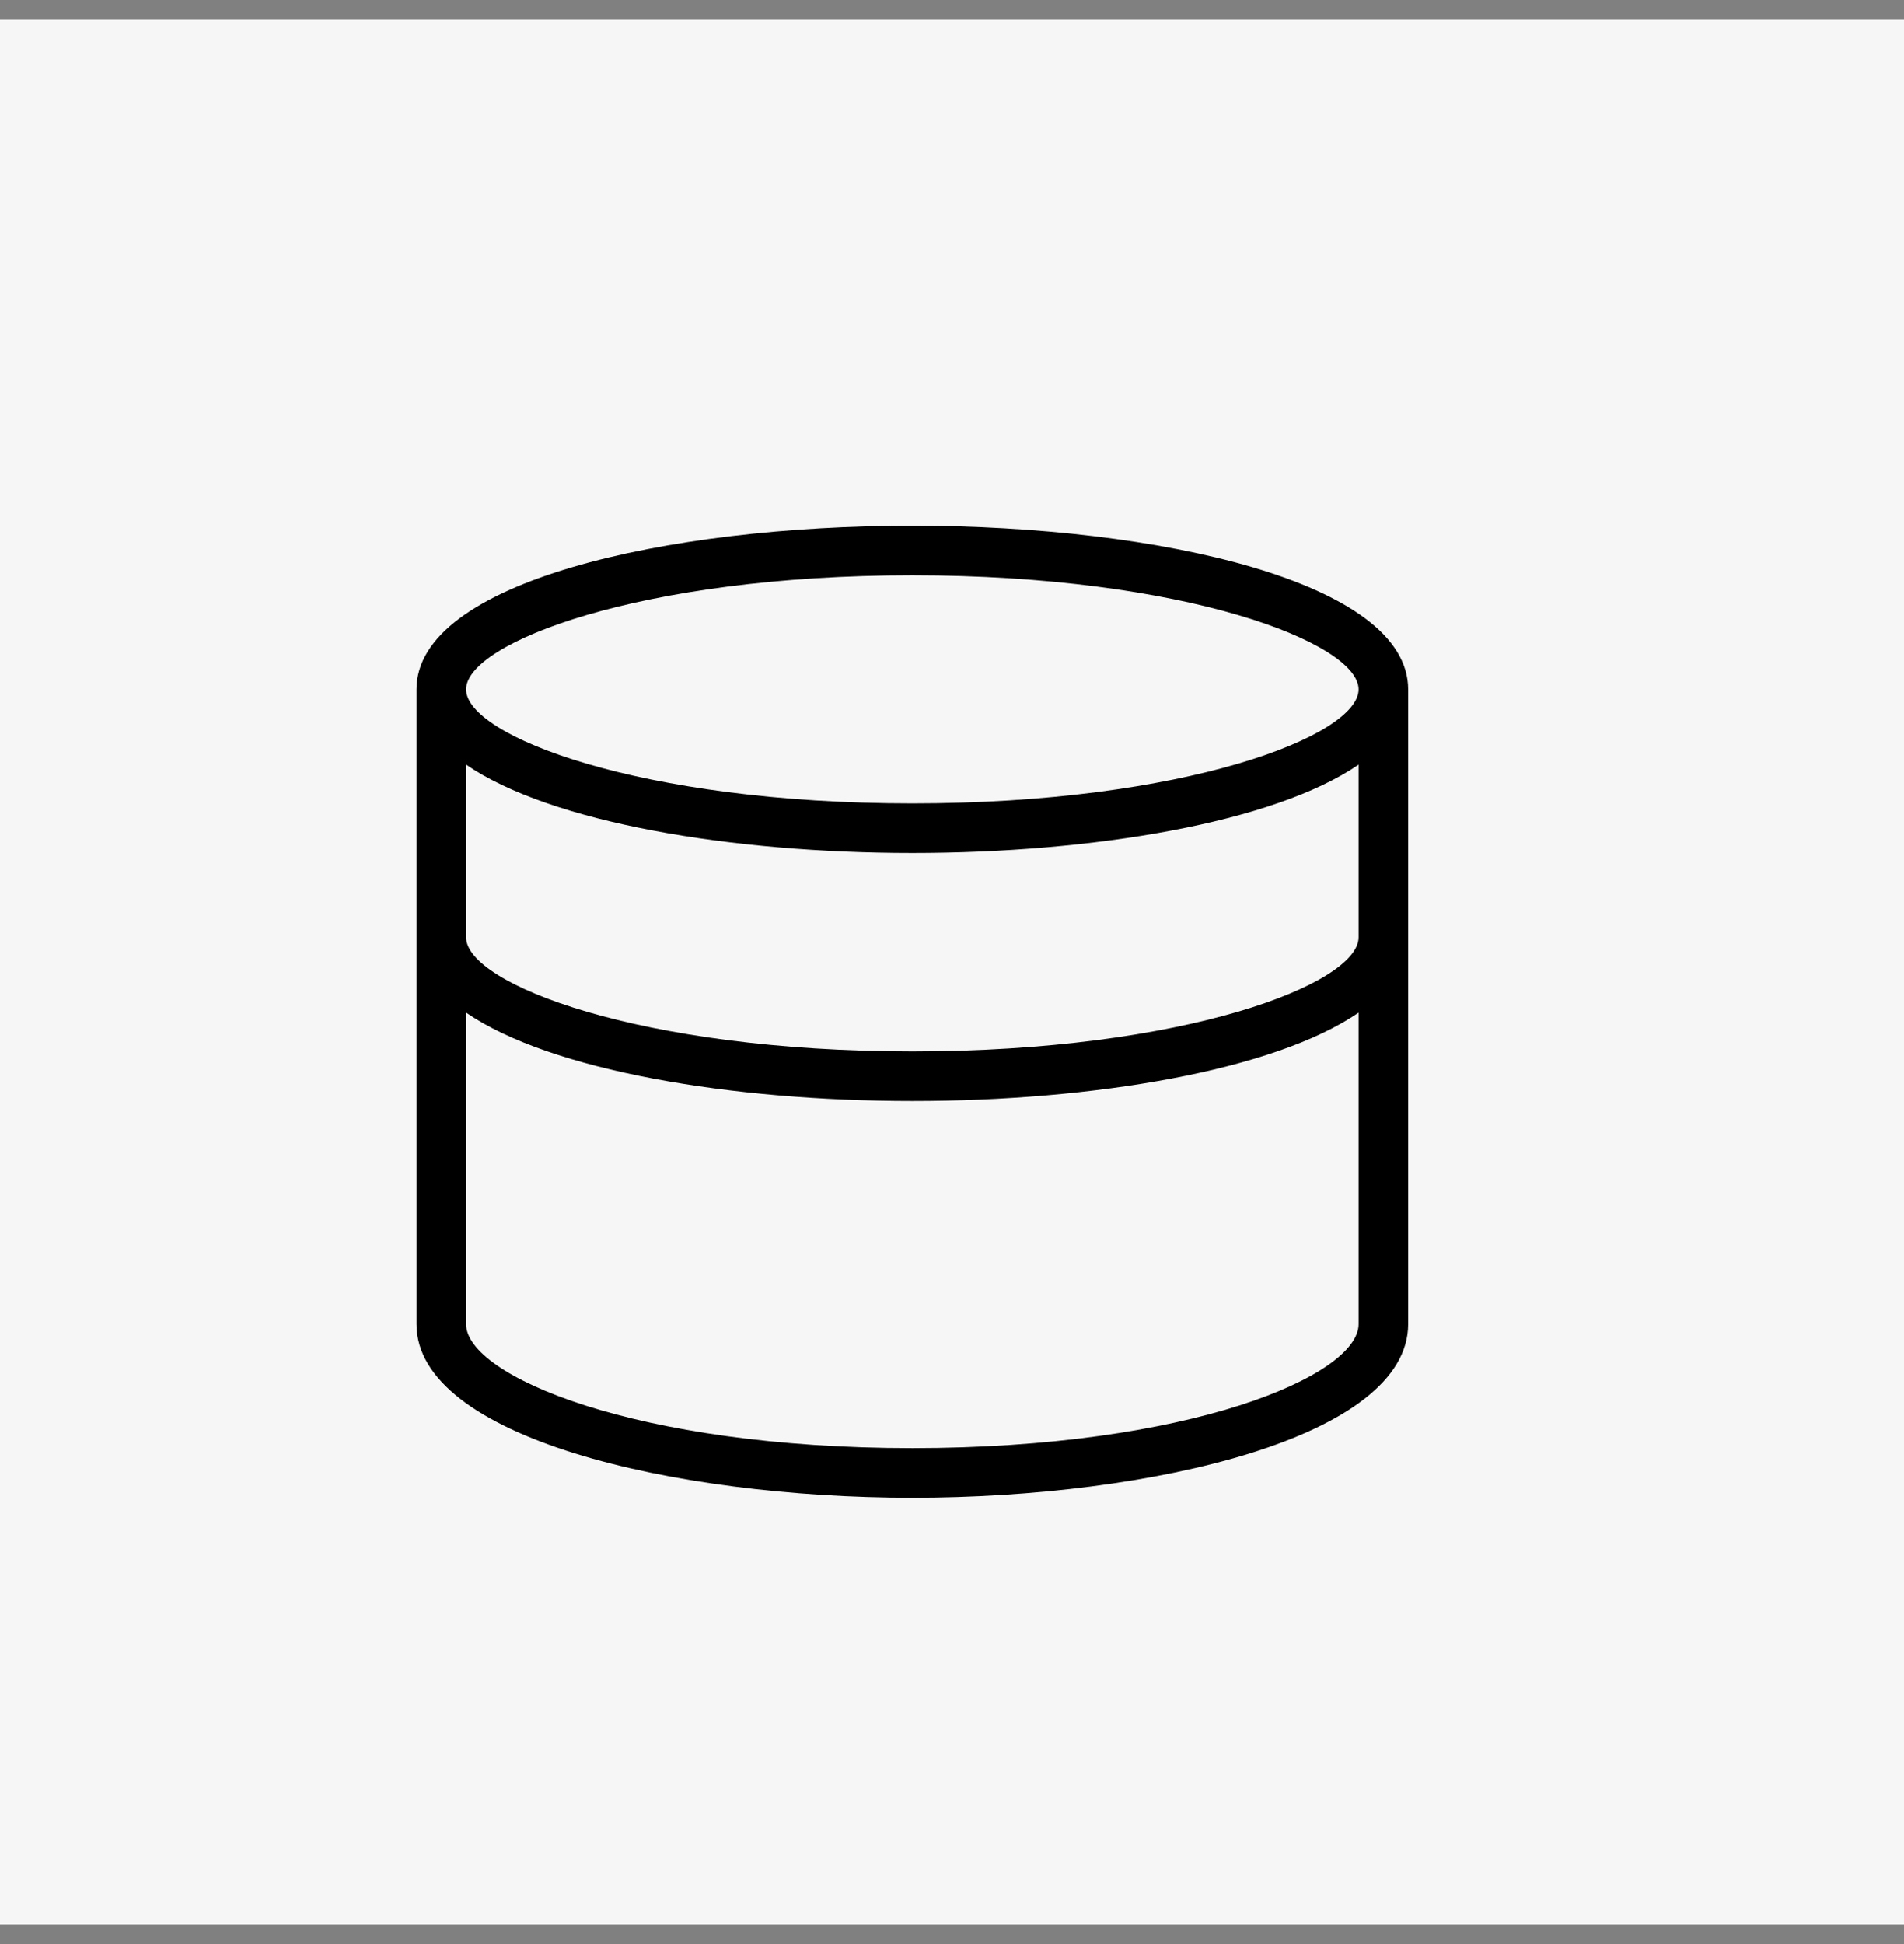 <svg width="48" height="49" viewBox="0 0 48 49" fill="none"
                    xmlns="http://www.w3.org/2000/svg">
                    <rect x="0" y="0" width="48" height="49" fill="#808080" stroke="none"/>
                    <rect width="48" height="48" transform="translate(0 0.5)" fill="#F6F6F6" />
                    <g clip-path="url(#clip0_1376_1241)">
                      <path
                        d="M23 13.25C16.788 13.25 10.5 14.668 10.5 17.375V33.375C10.5 36.217 16.94 37.75 23 37.75C29.06 37.75 35.5 36.217 35.5 33.375V17.375C35.5 14.668 29.212 13.25 23 13.25ZM23 36.5C16.03 36.5 11.75 34.68 11.75 33.375V25.523C13.885 26.989 18.457 27.75 23 27.75C27.543 27.75 32.115 26.988 34.25 25.523V33.375C34.25 34.68 29.97 36.5 23 36.5ZM23 26.5C16.133 26.5 11.75 24.797 11.75 23.625V19.273C13.885 20.739 18.457 21.5 23 21.5C27.543 21.5 32.115 20.738 34.25 19.273V23.625C34.25 24.798 29.867 26.5 23 26.5ZM23 20.25C16.133 20.25 11.75 18.547 11.75 17.375C11.75 16.204 16.133 14.5 23 14.5C29.867 14.5 34.25 16.203 34.25 17.375C34.25 18.548 29.867 20.25 23 20.25Z"
                        fill="black" />
                    </g>
                    <defs>
                      <clipPath id="clip0_1376_1241">
                        <rect width="30" height="30" fill="white" transform="translate(8 10.5)" />
                      </clipPath>
                    </defs>
                  </svg>